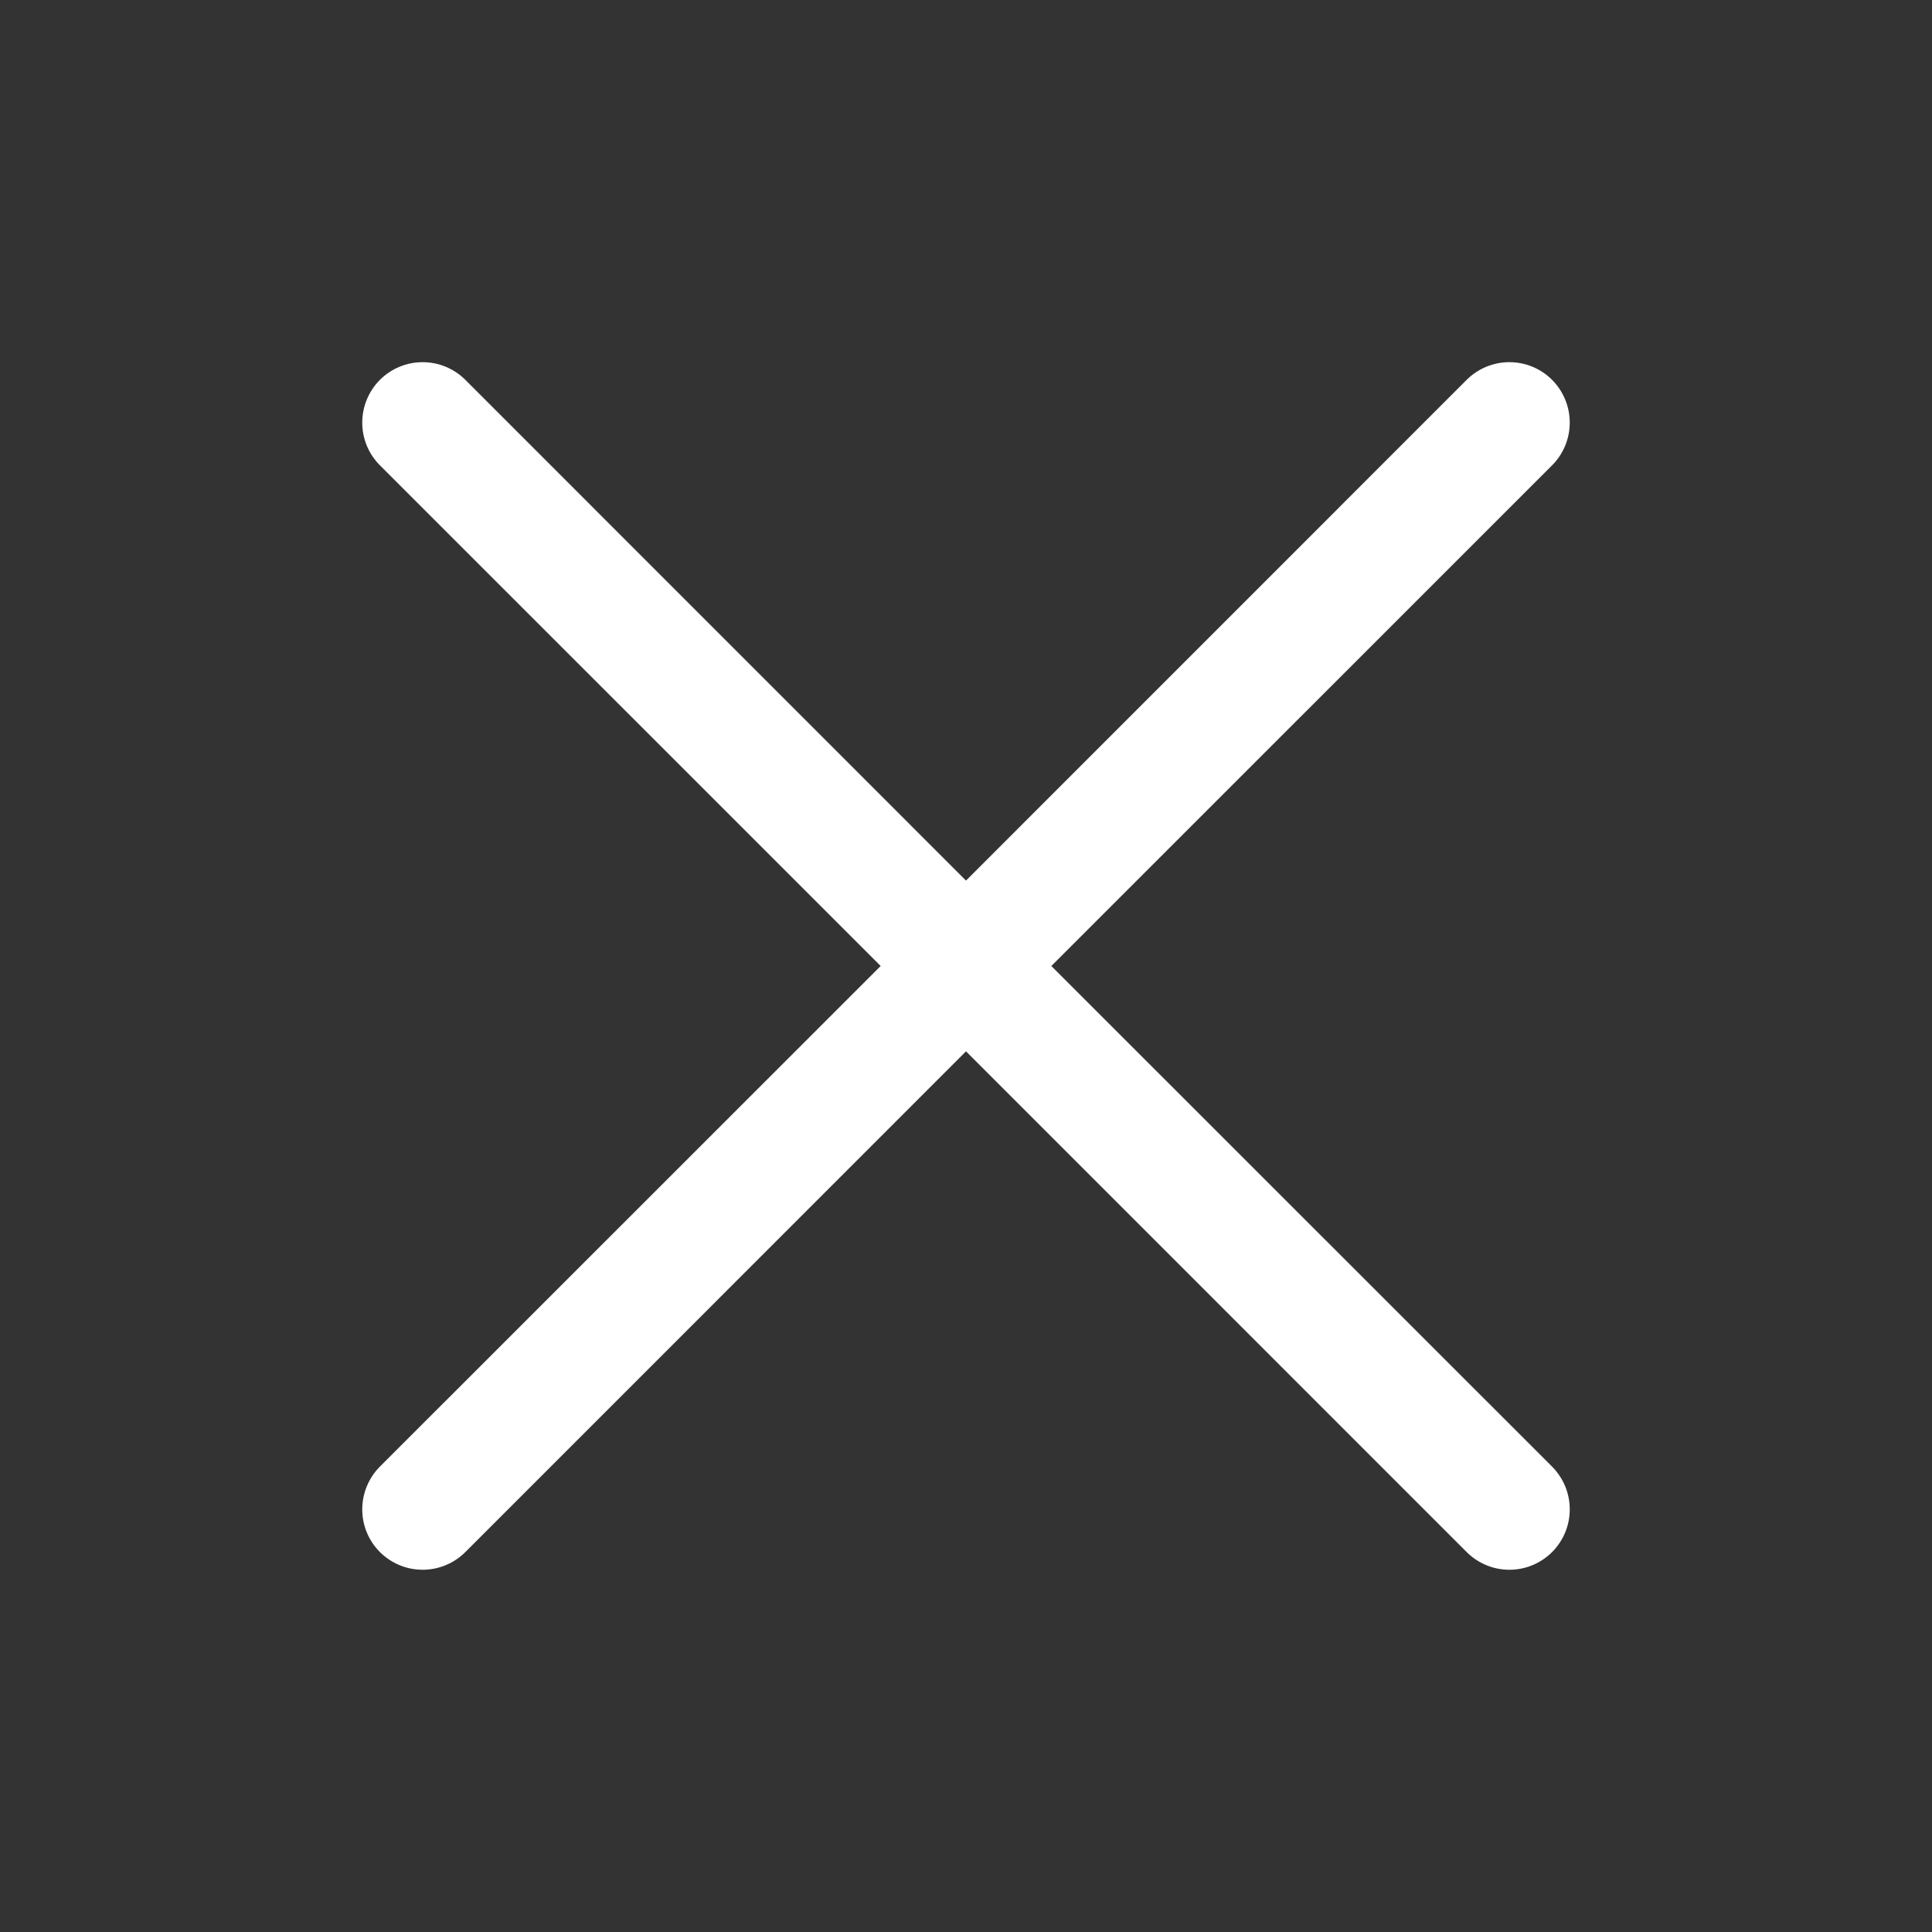 <svg width="24" height="24" viewBox="0 0 24 24" fill="none" xmlns="http://www.w3.org/2000/svg">
<rect x="0" y="0" width="24" height="24" fill="#333333" stroke="none"/>
<path d="M19.281 18.219C19.35 18.289 19.405 18.372 19.443 18.462C19.481 18.554 19.5 18.651 19.5 18.75C19.5 18.848 19.481 18.946 19.443 19.037C19.405 19.128 19.35 19.211 19.281 19.28C19.211 19.35 19.128 19.405 19.037 19.443C18.946 19.481 18.849 19.5 18.75 19.5C18.651 19.5 18.554 19.481 18.463 19.443C18.372 19.405 18.289 19.35 18.219 19.28L12 13.06L5.781 19.28C5.64 19.421 5.449 19.5 5.25 19.5C5.051 19.5 4.86 19.421 4.719 19.28C4.579 19.14 4.5 18.949 4.5 18.75C4.5 18.551 4.579 18.36 4.719 18.219L10.94 12L4.719 5.78C4.579 5.64 4.5 5.449 4.5 5.25C4.5 5.051 4.579 4.86 4.719 4.719C4.86 4.578 5.051 4.499 5.25 4.499C5.449 4.499 5.64 4.578 5.781 4.719L12 10.939L18.219 4.719C18.36 4.578 18.551 4.499 18.75 4.499C18.949 4.499 19.14 4.578 19.281 4.719C19.421 4.86 19.5 5.051 19.5 5.25C19.5 5.449 19.421 5.64 19.281 5.78L13.06 12L19.281 18.219Z" fill="white"/>
</svg>
